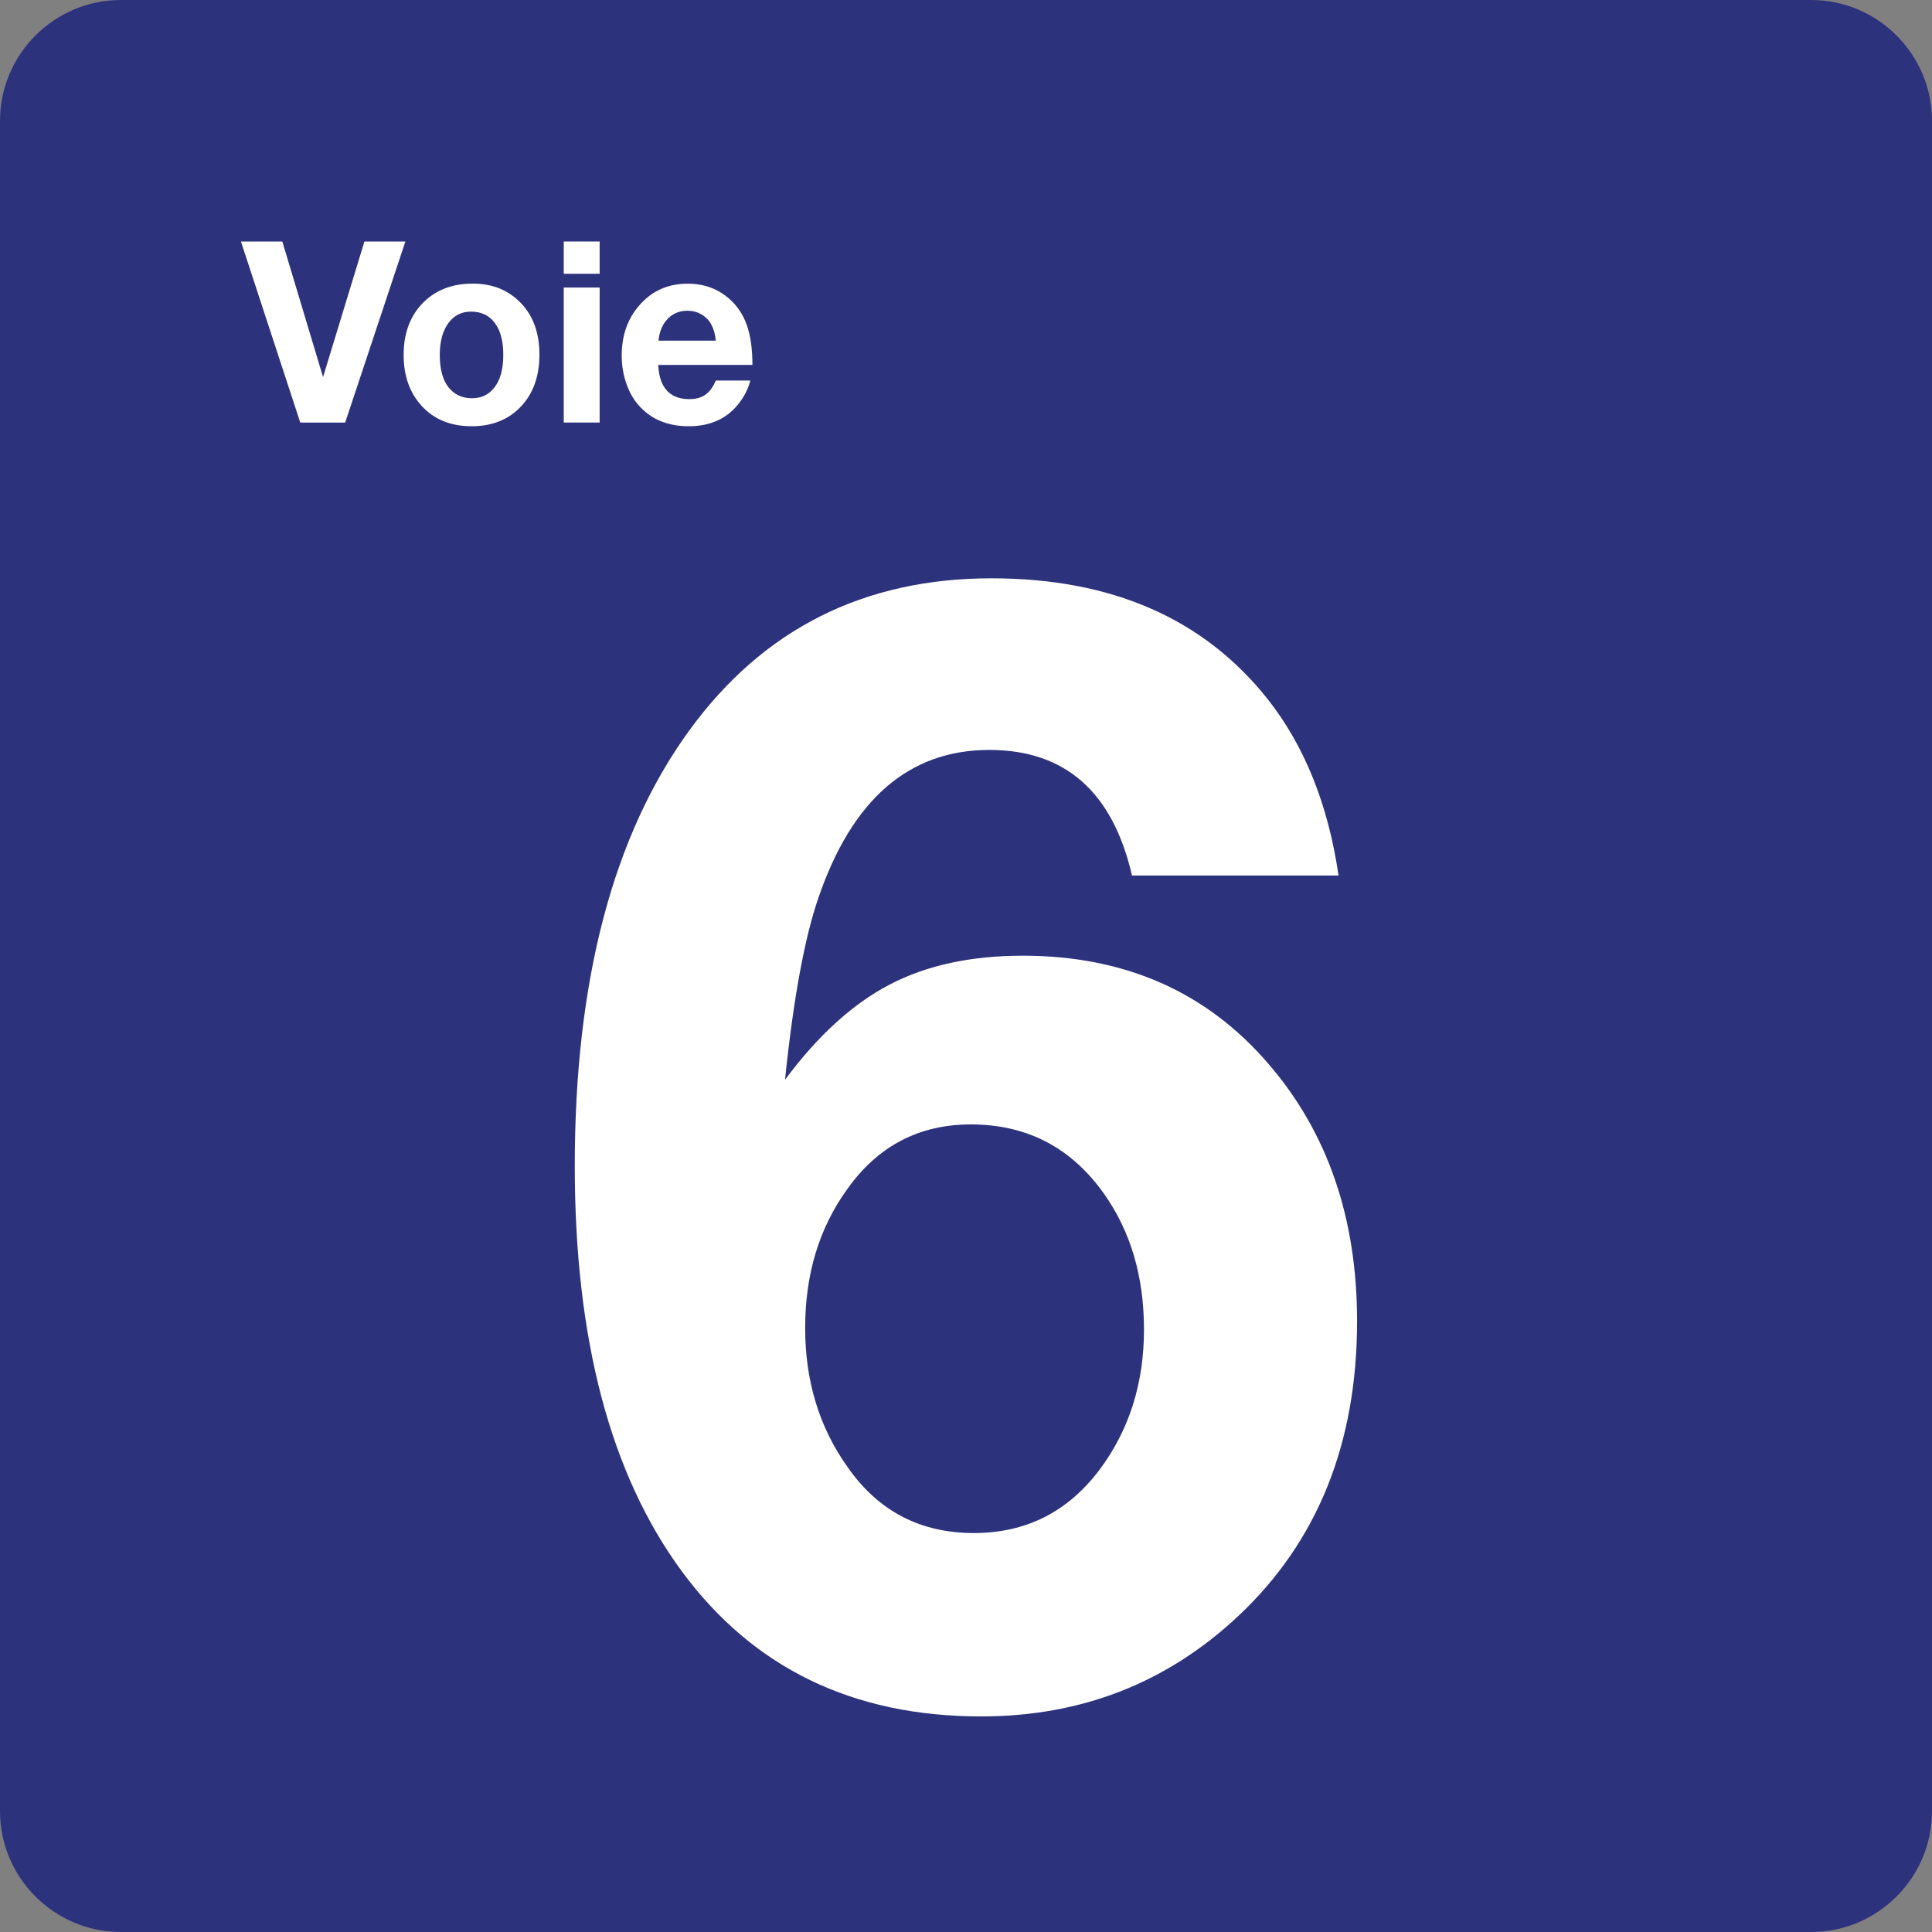 <svg class="color-immutable" width="24" height="24" viewBox="0 0 24 24" fill="none" xmlns="http://www.w3.org/2000/svg"><rect x="0" y="0" width="24" height="24" fill="#808080" stroke="none"/><path d="M0 22.5V1.5C0 0.675 0.675 0 1.5 0H22.5C23.325 0 24 0.675 24 1.5V22.5C24 23.325 23.325 24 22.5 24H1.5C0.675 24 0 23.325 0 22.5Z" fill="#2D327D"/><path d="M16.628 10.876H14.062C13.822 9.836 13.231 9.316 12.29 9.316C11.293 9.316 10.586 9.928 10.167 11.152C9.995 11.65 9.856 12.404 9.752 13.413C10.158 12.866 10.59 12.472 11.049 12.232C11.507 11.992 12.059 11.872 12.705 11.872C13.972 11.872 14.991 12.321 15.76 13.219C16.492 14.068 16.858 15.132 16.858 16.412C16.858 17.932 16.366 19.153 15.381 20.076C14.495 20.907 13.431 21.322 12.188 21.322C10.595 21.322 9.355 20.721 8.469 19.518C7.583 18.315 7.14 16.637 7.14 14.484C7.14 12.183 7.614 10.38 8.561 9.076C9.478 7.815 10.73 7.184 12.317 7.184C13.812 7.184 14.956 7.685 15.75 8.688C16.207 9.268 16.499 9.997 16.628 10.876ZM12.06 13.968C11.414 13.968 10.9 14.239 10.519 14.78C10.174 15.26 10.002 15.832 10.002 16.497C10.002 17.155 10.177 17.731 10.528 18.223C10.909 18.771 11.432 19.044 12.097 19.044C12.743 19.044 13.263 18.783 13.657 18.26C14.026 17.768 14.211 17.186 14.211 16.516C14.211 15.858 14.045 15.295 13.713 14.827C13.306 14.254 12.755 13.968 12.06 13.968Z" fill="white"/><path d="M5.036 3L4.288 5.249H3.73L2.993 3H3.507L4.013 4.684L4.527 3H5.036Z" fill="white"/><path d="M5.874 3.523C6.118 3.523 6.317 3.604 6.472 3.766C6.625 3.926 6.701 4.139 6.701 4.406C6.701 4.682 6.619 4.902 6.456 5.066C6.304 5.218 6.105 5.295 5.86 5.295C5.599 5.295 5.39 5.21 5.236 5.04C5.088 4.877 5.014 4.667 5.014 4.409C5.014 4.155 5.086 3.948 5.229 3.789C5.389 3.612 5.603 3.523 5.874 3.523ZM5.851 3.871C5.733 3.871 5.639 3.919 5.57 4.014C5.499 4.11 5.463 4.242 5.463 4.409C5.463 4.582 5.498 4.715 5.568 4.807C5.64 4.9 5.738 4.947 5.862 4.947C5.978 4.947 6.07 4.904 6.137 4.819C6.214 4.725 6.252 4.588 6.252 4.408C6.252 4.24 6.218 4.109 6.15 4.016C6.08 3.919 5.98 3.871 5.851 3.871Z" fill="white"/><path d="M7.449 3V3.401H7.003V3H7.449ZM7.449 3.572V5.249H7.003V3.572H7.449Z" fill="white"/><path d="M9.321 4.726C9.297 4.82 9.255 4.909 9.193 4.992C9.045 5.194 8.833 5.295 8.556 5.295C8.306 5.295 8.105 5.216 7.955 5.058C7.881 4.981 7.825 4.888 7.786 4.78C7.744 4.664 7.723 4.543 7.723 4.417C7.723 4.173 7.793 3.968 7.934 3.802C8.091 3.616 8.294 3.524 8.543 3.524C8.744 3.524 8.915 3.586 9.057 3.71C9.159 3.799 9.232 3.909 9.278 4.04C9.324 4.171 9.347 4.335 9.347 4.533H8.177C8.181 4.615 8.194 4.683 8.215 4.738C8.275 4.885 8.39 4.958 8.56 4.958C8.643 4.958 8.711 4.94 8.763 4.903C8.815 4.867 8.858 4.808 8.892 4.727H9.321V4.726ZM8.892 4.232C8.884 4.151 8.865 4.084 8.836 4.031C8.808 3.978 8.767 3.937 8.714 3.906C8.661 3.875 8.604 3.86 8.541 3.86C8.442 3.86 8.36 3.893 8.295 3.96C8.23 4.026 8.192 4.117 8.18 4.232H8.892Z" fill="white"/></svg>